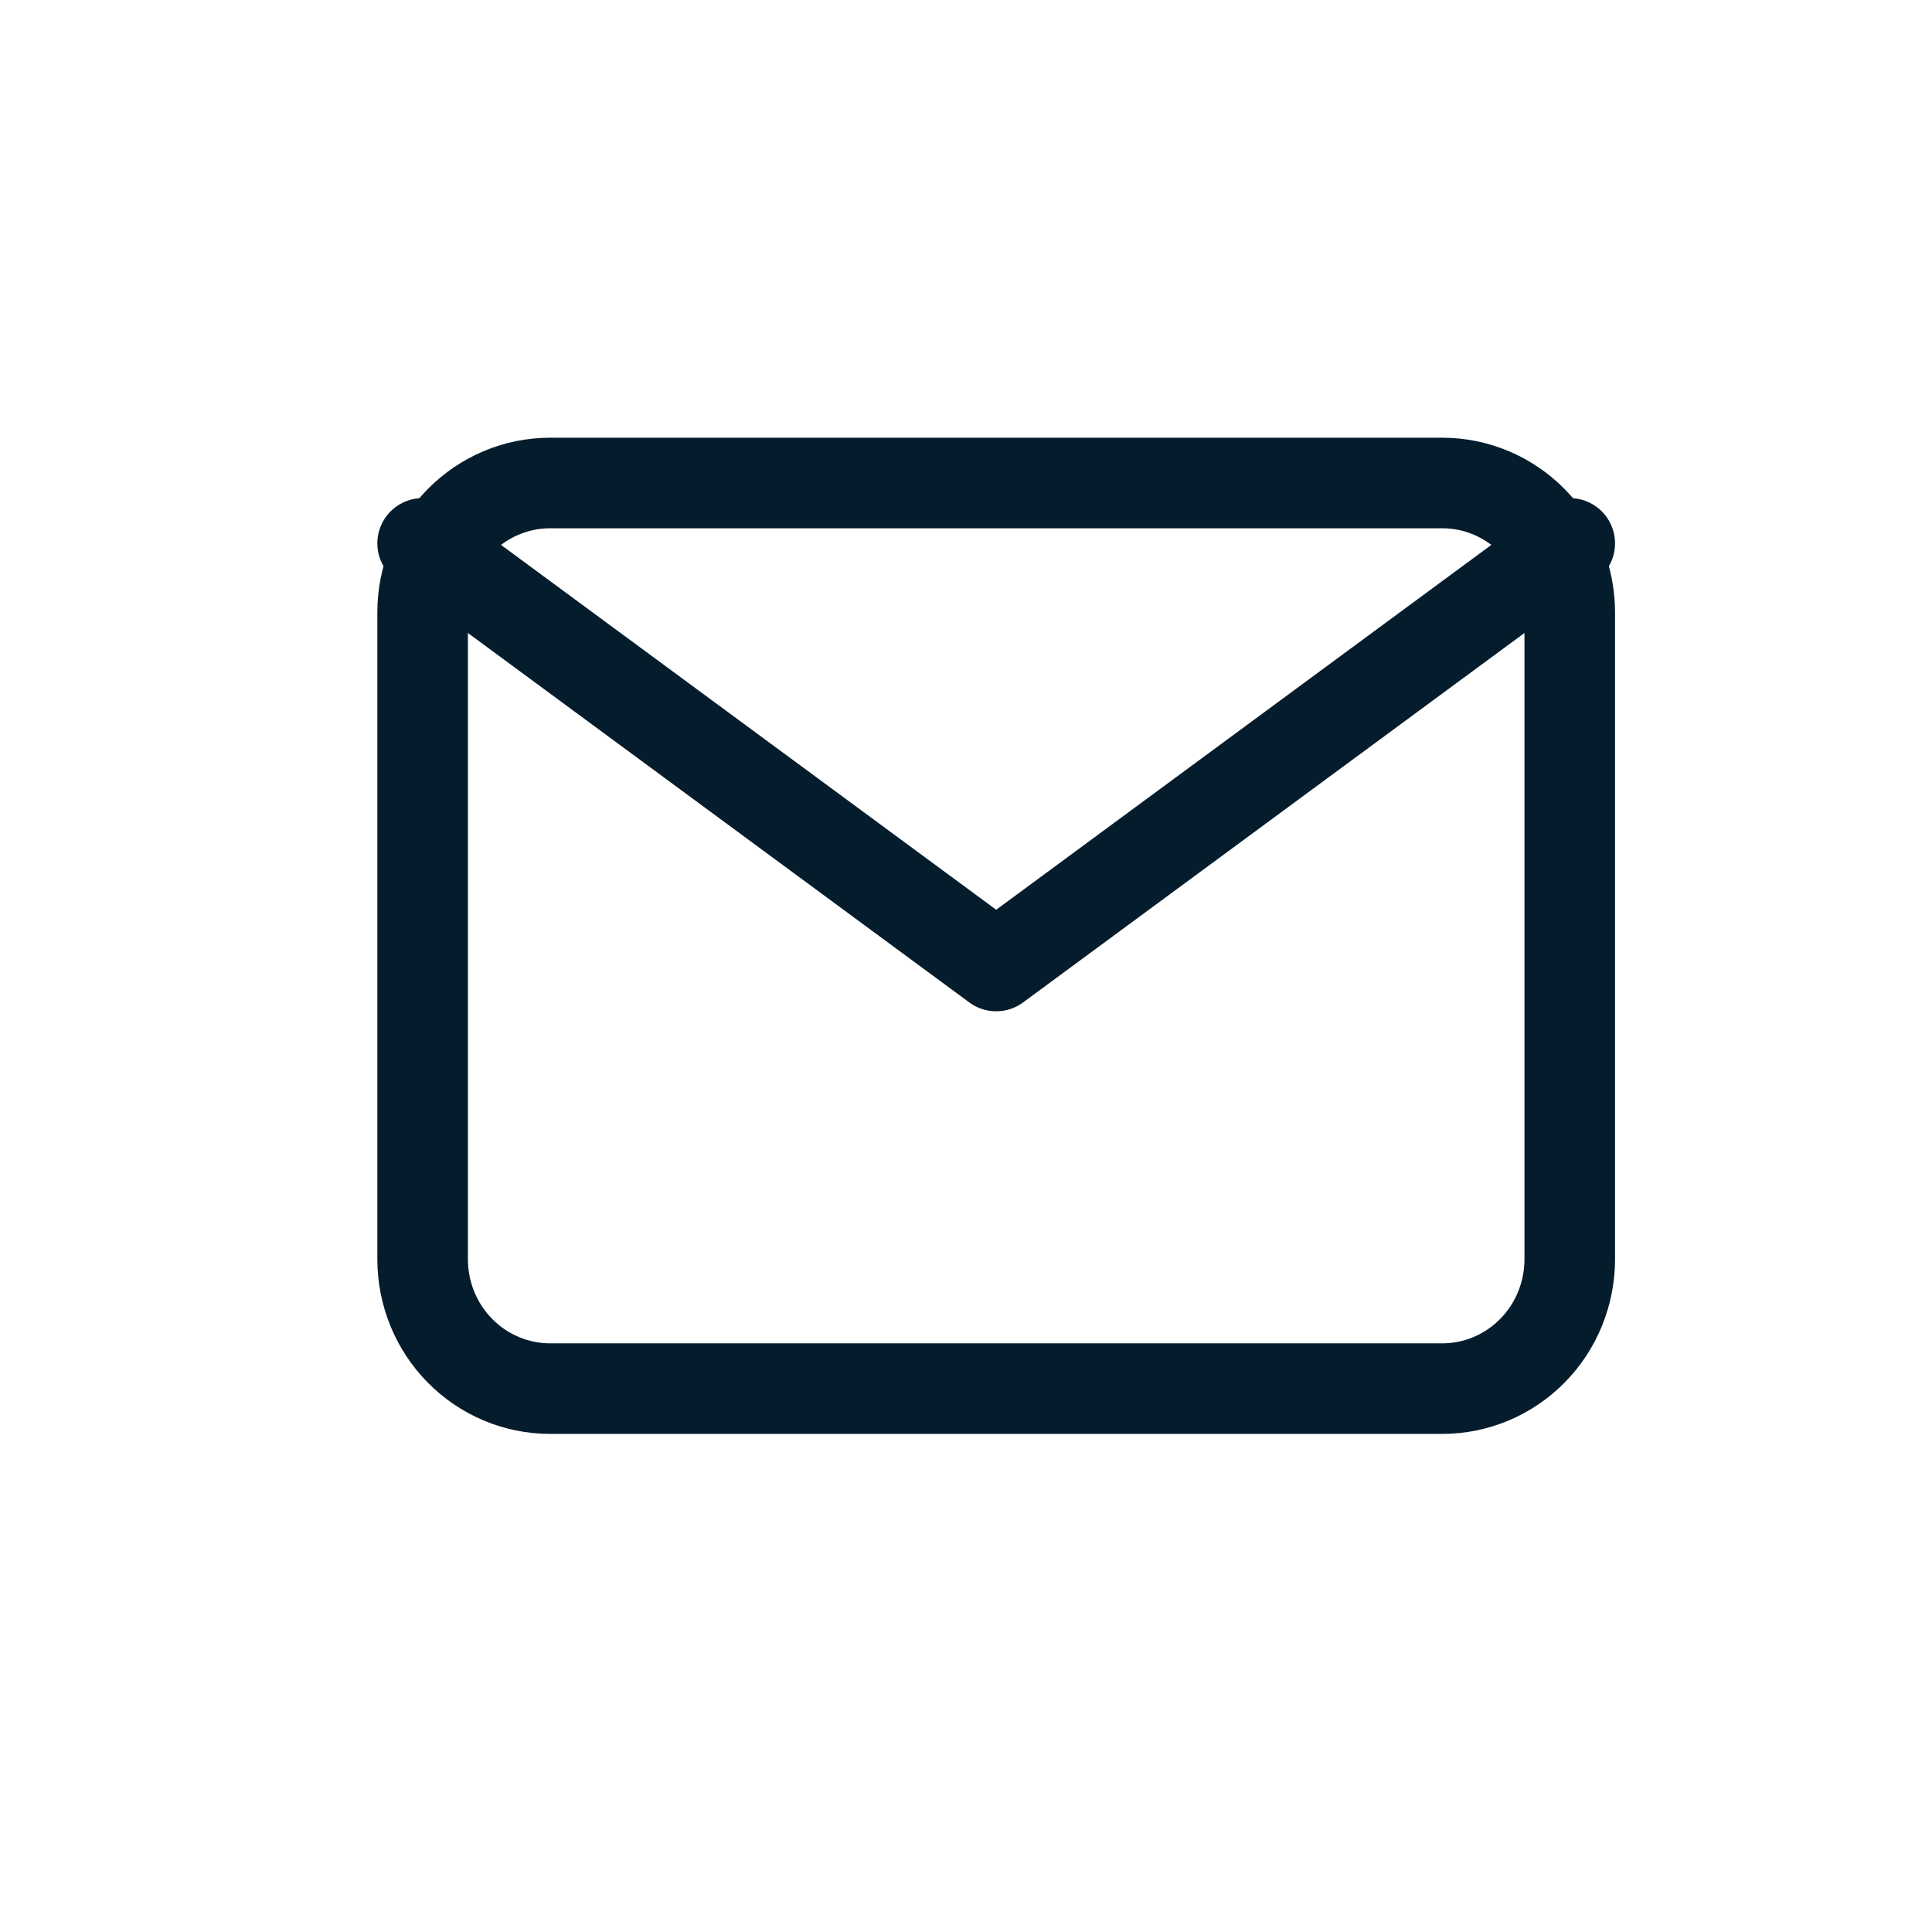 <?xml version="1.0" encoding="UTF-8"?> <svg xmlns="http://www.w3.org/2000/svg" width="32" height="32" viewBox="0 0 32 32" fill="none"><path d="M7 10.143C7 9.575 7.222 9.029 7.618 8.628C8.014 8.226 8.551 8 9.111 8H23.889C24.449 8 24.986 8.226 25.382 8.628C25.778 9.029 26 9.575 26 10.143V20.857C26 21.425 25.778 21.971 25.382 22.372C24.986 22.774 24.449 23 23.889 23H9.111C8.551 23 8.014 22.774 7.618 22.372C7.222 21.971 7 21.425 7 20.857V10.143Z" stroke="#051C2C" stroke-width="1.5" stroke-linecap="round" stroke-linejoin="round"></path><path d="M7 9L16.5 16L26 9" stroke="#051C2C" stroke-width="1.5" stroke-linecap="round" stroke-linejoin="round"></path></svg> 